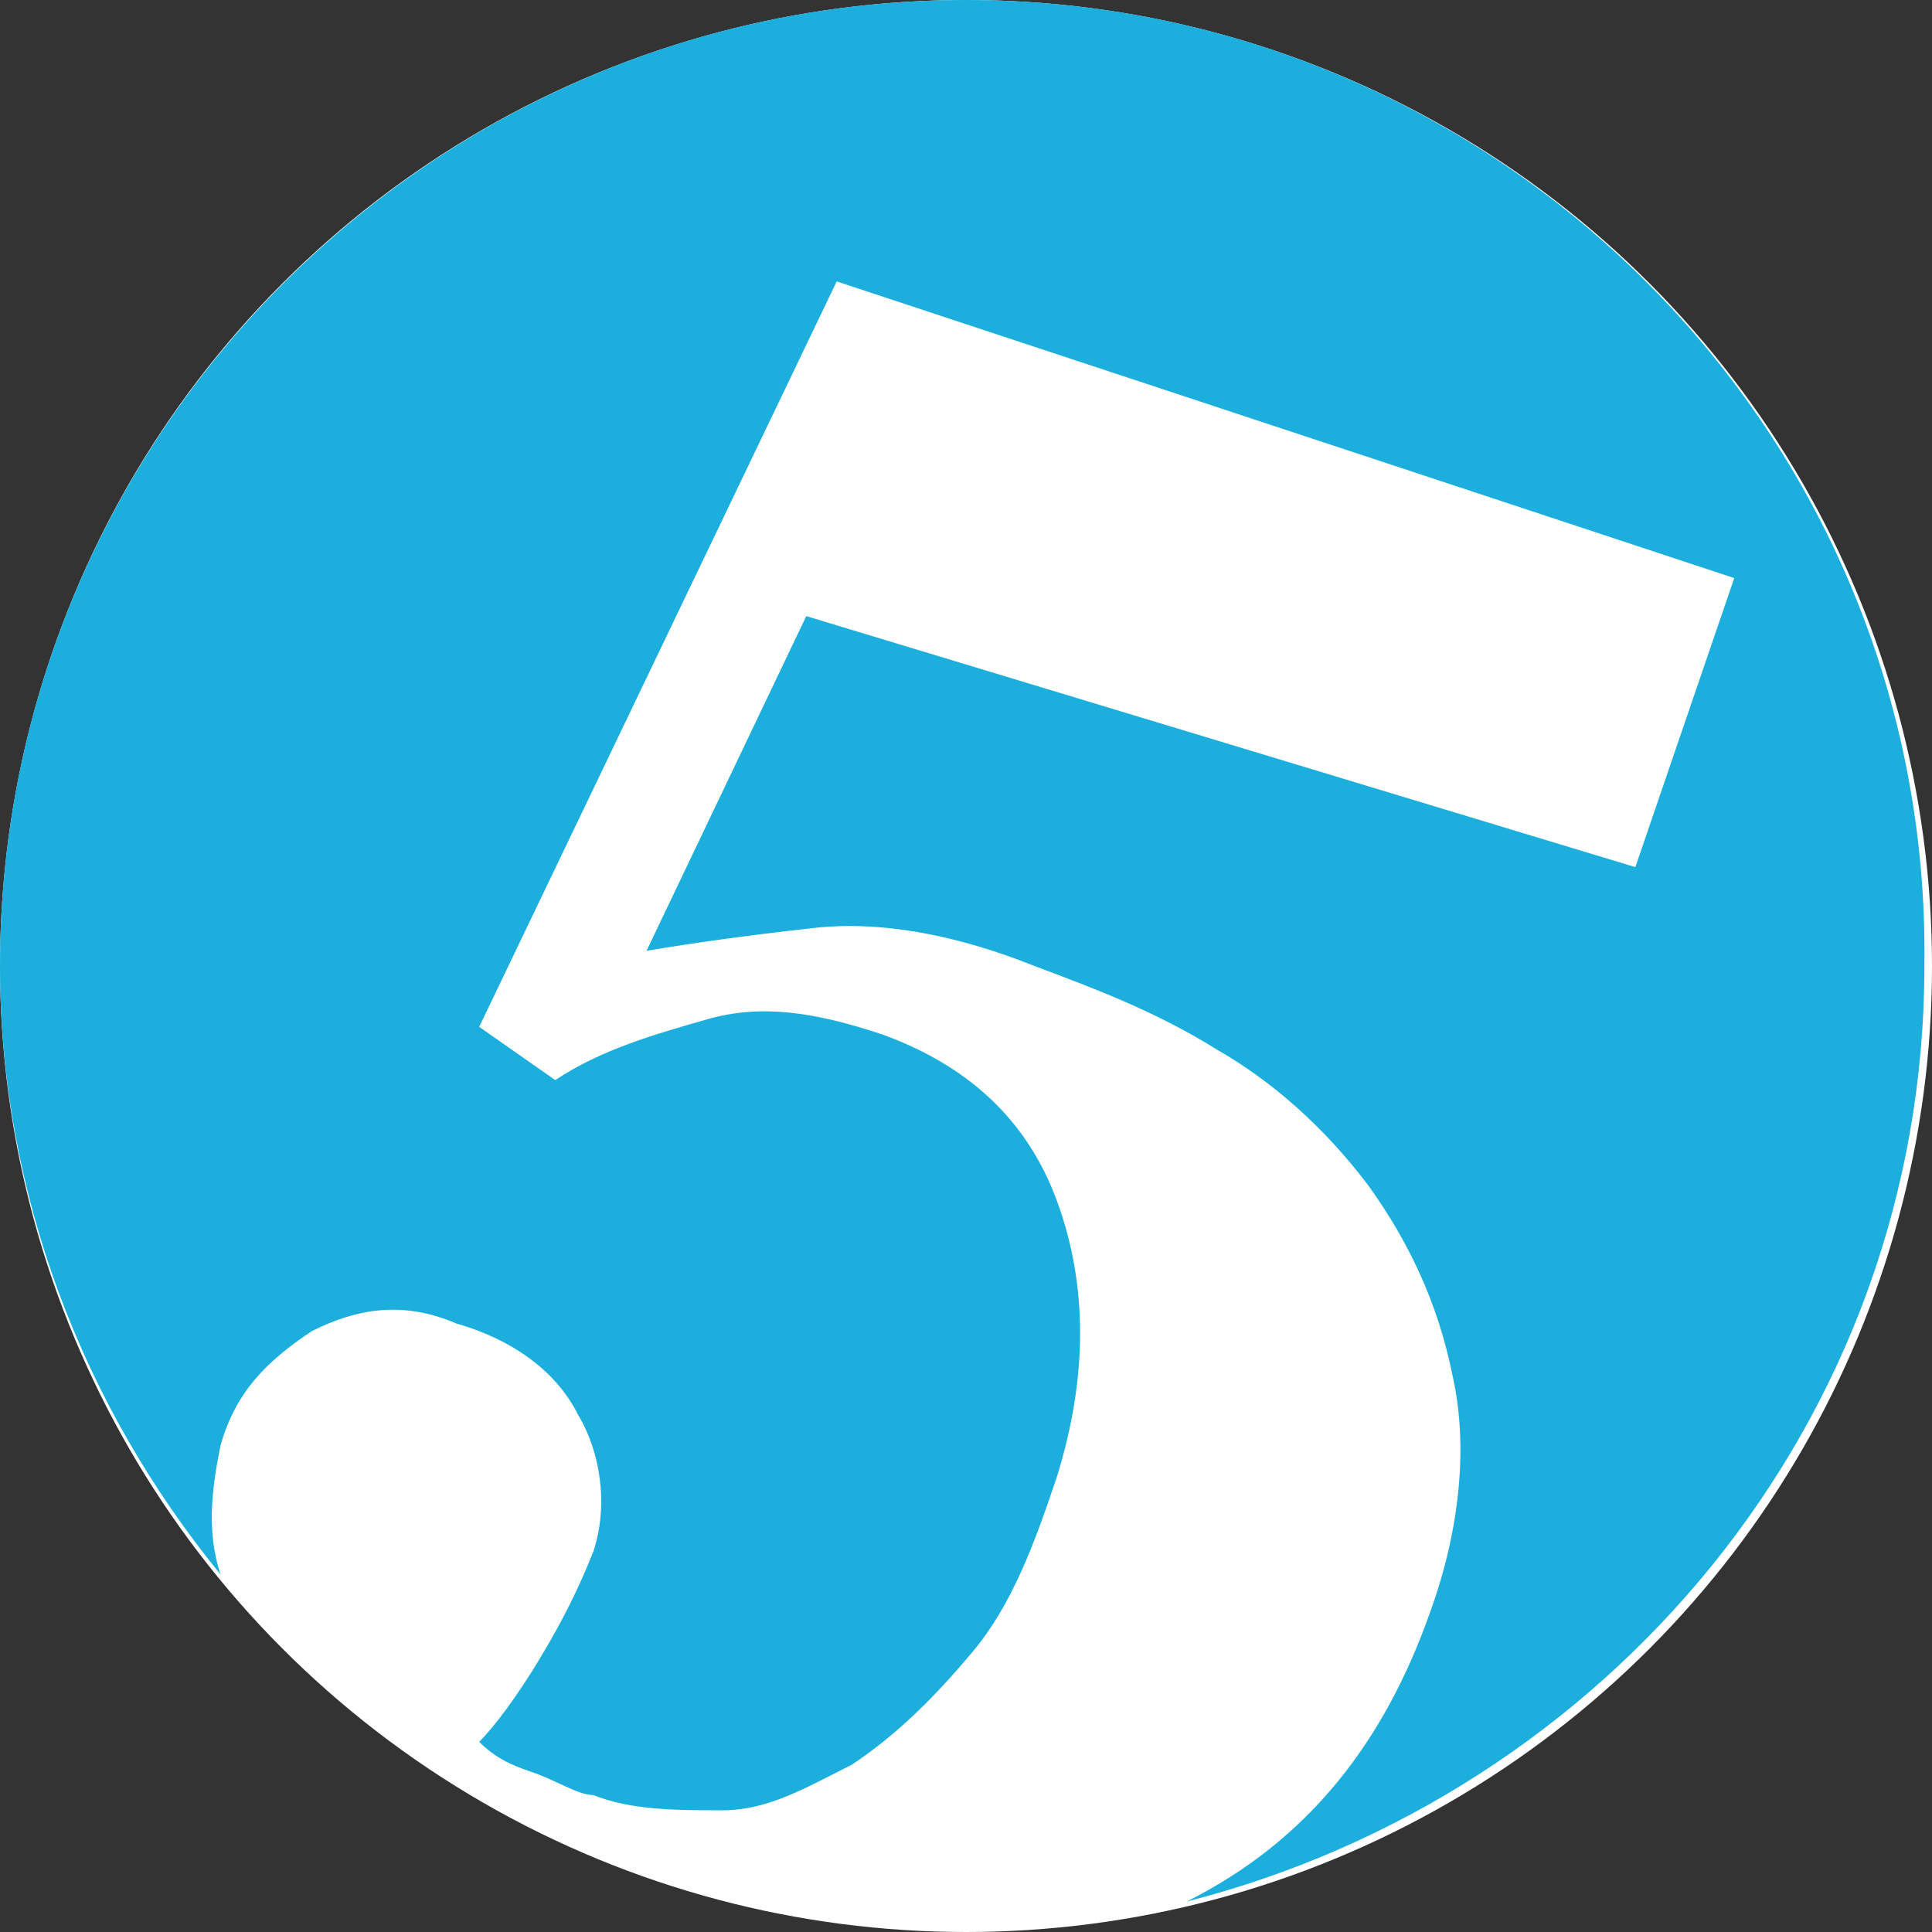 <?xml version="1.0" encoding="utf-8"?>
<!-- Generator: Adobe Illustrator 27.0.0, SVG Export Plug-In . SVG Version: 6.00 Build 0)  -->
<svg version="1.1" id="_Слой_2" xmlns="http://www.w3.org/2000/svg" xmlns:xlink="http://www.w3.org/1999/xlink" x="0px"
	 y="0px" viewBox="0 0 25.4 25.4" style="enable-background:new 0 0 25.4 25.4;" xml:space="preserve">
<rect x="0" y="0" width="25.4" height="25.4" fill="#333333" stroke="none"/>
<style type="text/css">
	.st0{fill:#FFFFFF;}
	.st1{fill:#1CAFDD;}
</style>
<g>
	<circle class="st0" cx="12.7" cy="12.7" r="12.7"/>
	<path class="st1" d="M12.7,0C5.7,0,0,5.7,0,12.7c0,3,1.1,5.8,2.9,8c-0.2-0.6-0.1-1.2,0-1.7c0.2-0.7,0.6-1.1,1.2-1.5
		c0.6-0.3,1.2-0.4,1.9-0.1c0.7,0.2,1.3,0.6,1.6,1.2c0.3,0.5,0.4,1.2,0.2,1.8c-0.2,0.5-0.4,0.9-0.7,1.4c-0.3,0.5-0.6,0.9-0.8,1.1
		c0.2,0.2,0.4,0.3,0.7,0.4c0.3,0.1,0.6,0.3,0.8,0.3c0.5,0.2,1.1,0.2,1.7,0.2s1.1-0.3,1.7-0.6c0.6-0.4,1.1-0.9,1.6-1.5
		s0.8-1.4,1.1-2.3c0.4-1.3,0.4-2.5,0-3.6s-1.2-1.8-2.3-2.2c-0.9-0.3-1.6-0.4-2.3-0.2s-1.4,0.4-2,0.8l-1-0.7L11,3.7l11.8,3.9
		l-1.3,3.8L10.6,8.1l-2.1,4.4c0.6-0.1,1.3-0.2,2.2-0.3s1.9,0.1,2.9,0.5c0.8,0.3,1.6,0.6,2.4,1.1c0.7,0.4,1.4,1,2,1.8
		c0.5,0.7,0.9,1.5,1.1,2.5c0.2,0.9,0.1,2-0.3,3.1c-0.6,1.7-1.6,3-3.2,3.8c5.5-1.4,9.7-6.3,9.7-12.3C25.4,5.7,19.7,0,12.7,0z"/>
</g>
</svg>
